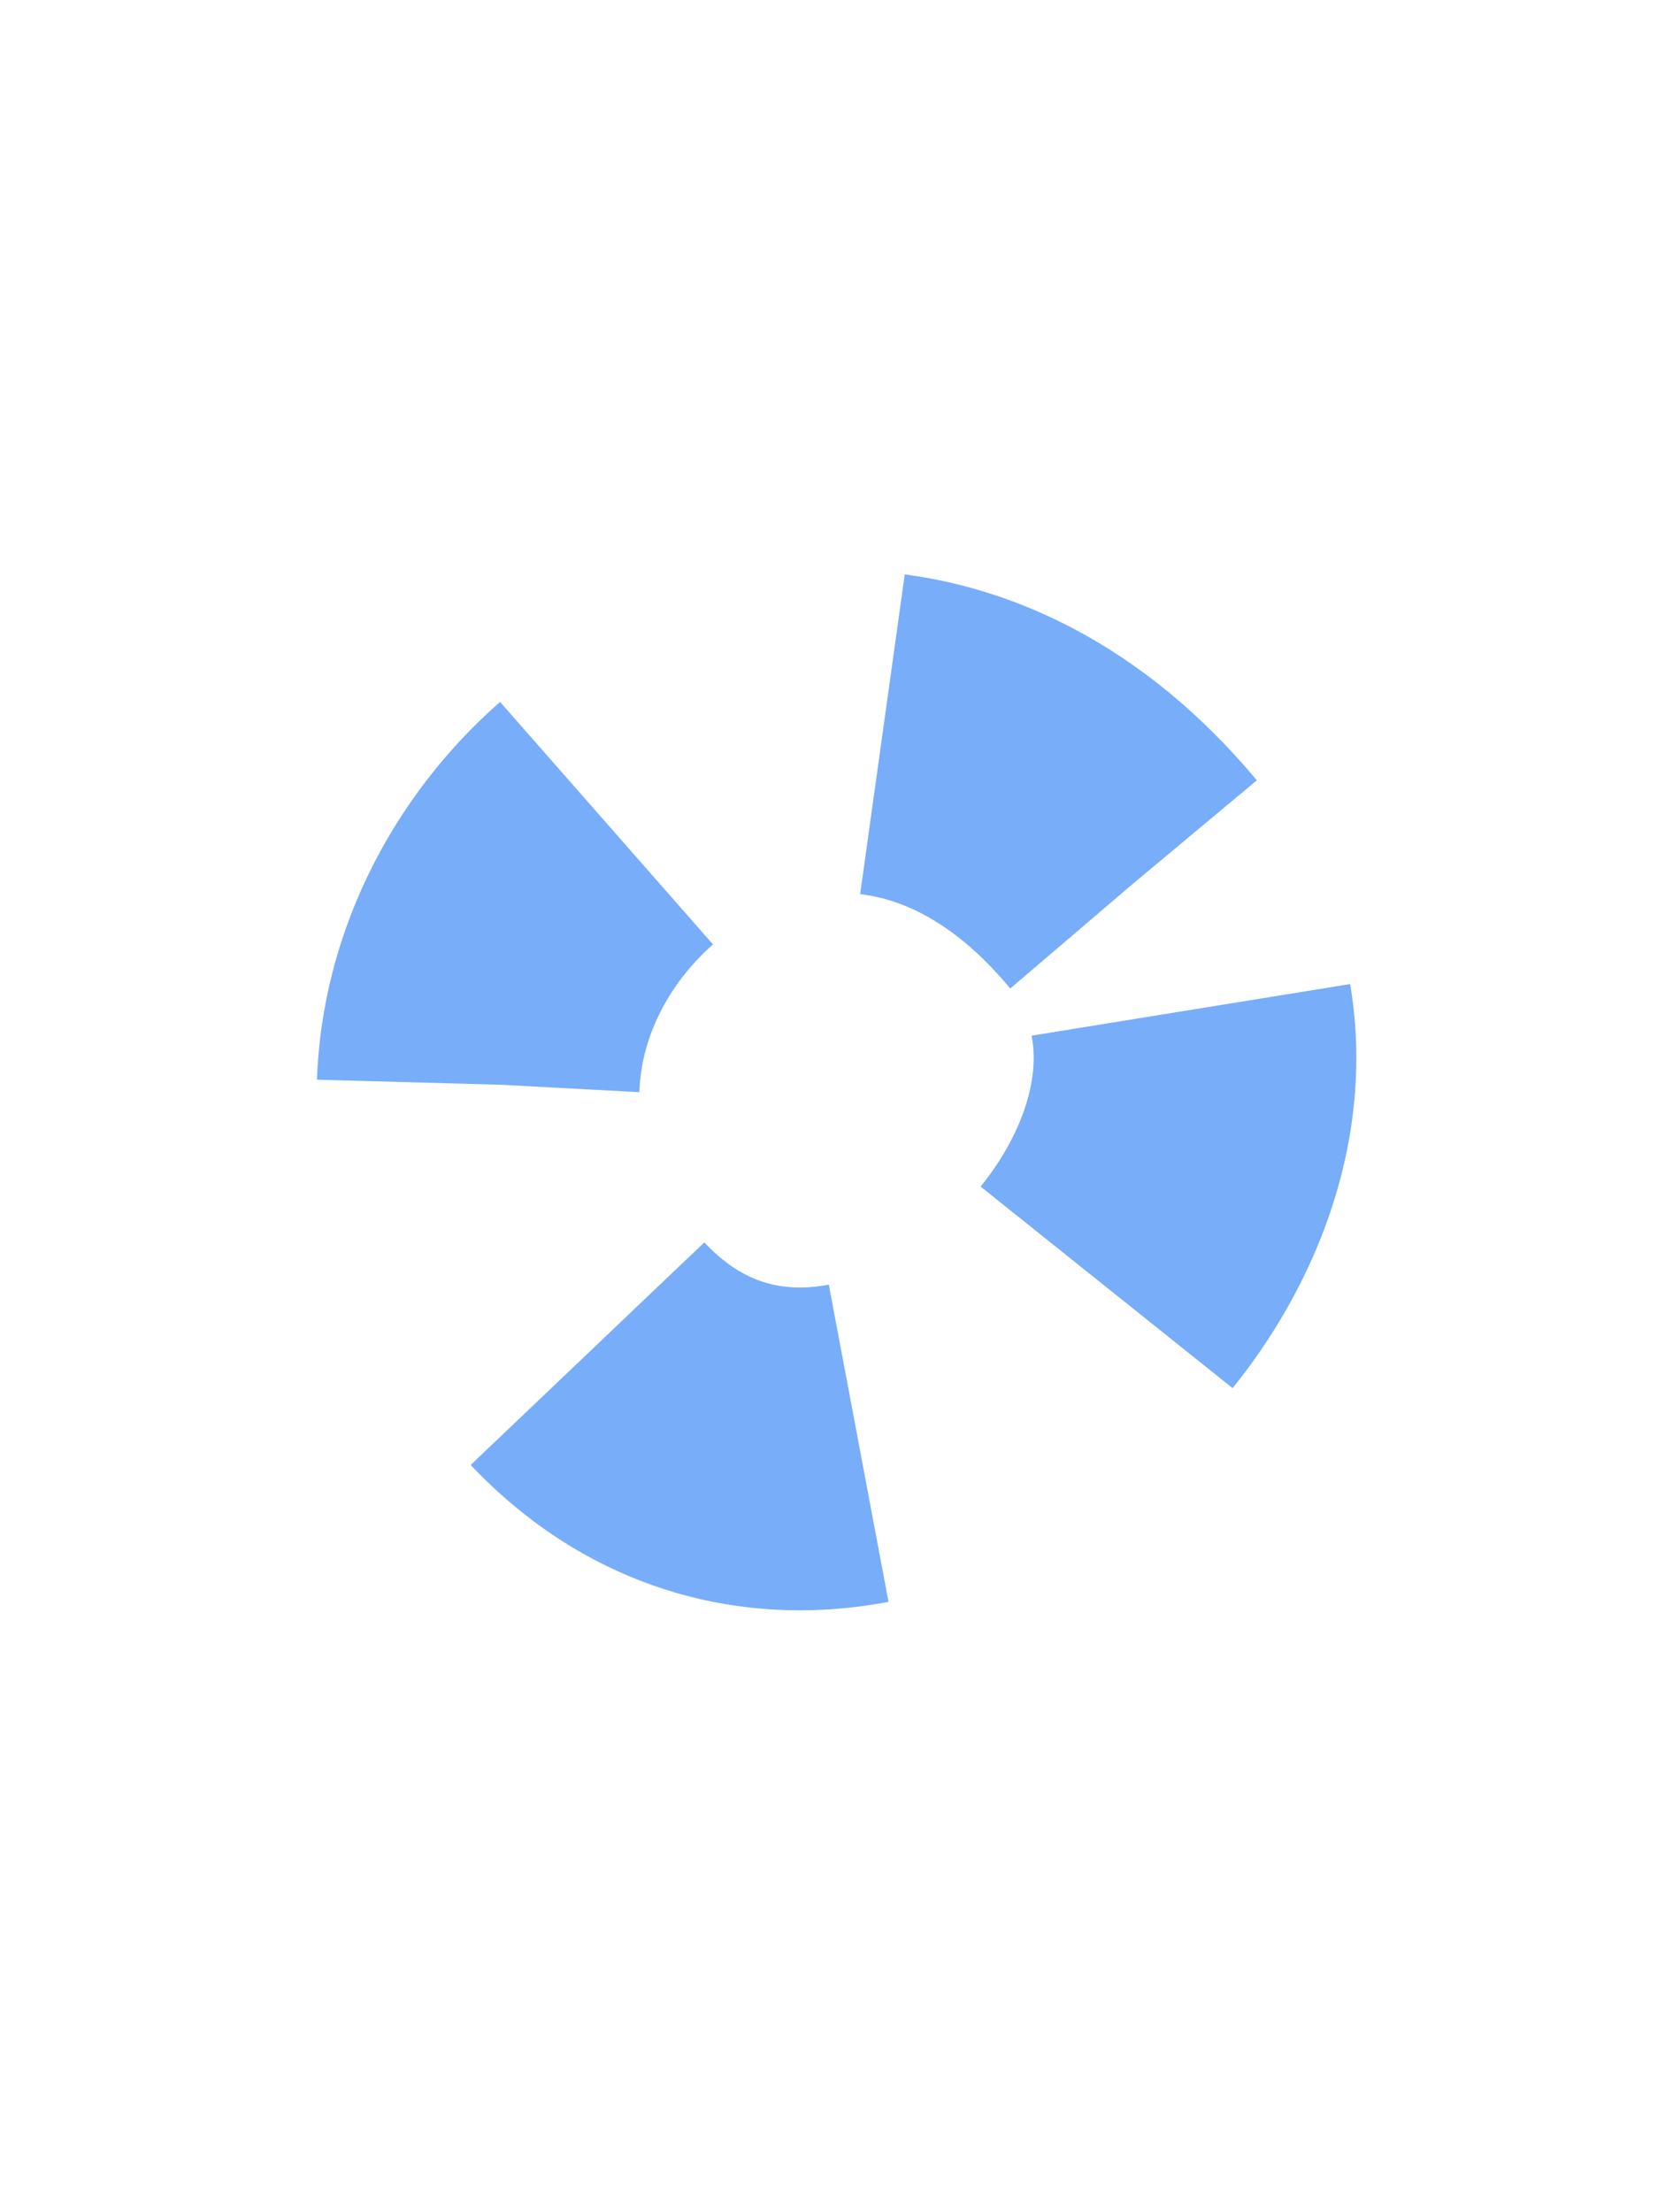 <svg xmlns="http://www.w3.org/2000/svg" width="28" height="37" viewBox="0 0 28 37" fill="none">
  <path d="M18.962 14.784C13.223 7.908 4.115 16.482 9.795 22.606C14.498 27.677 22.948 19.77 18.962 14.784Z" stroke="#78ADF9" stroke-width="5.4" stroke-dasharray="5 5"/>
</svg>